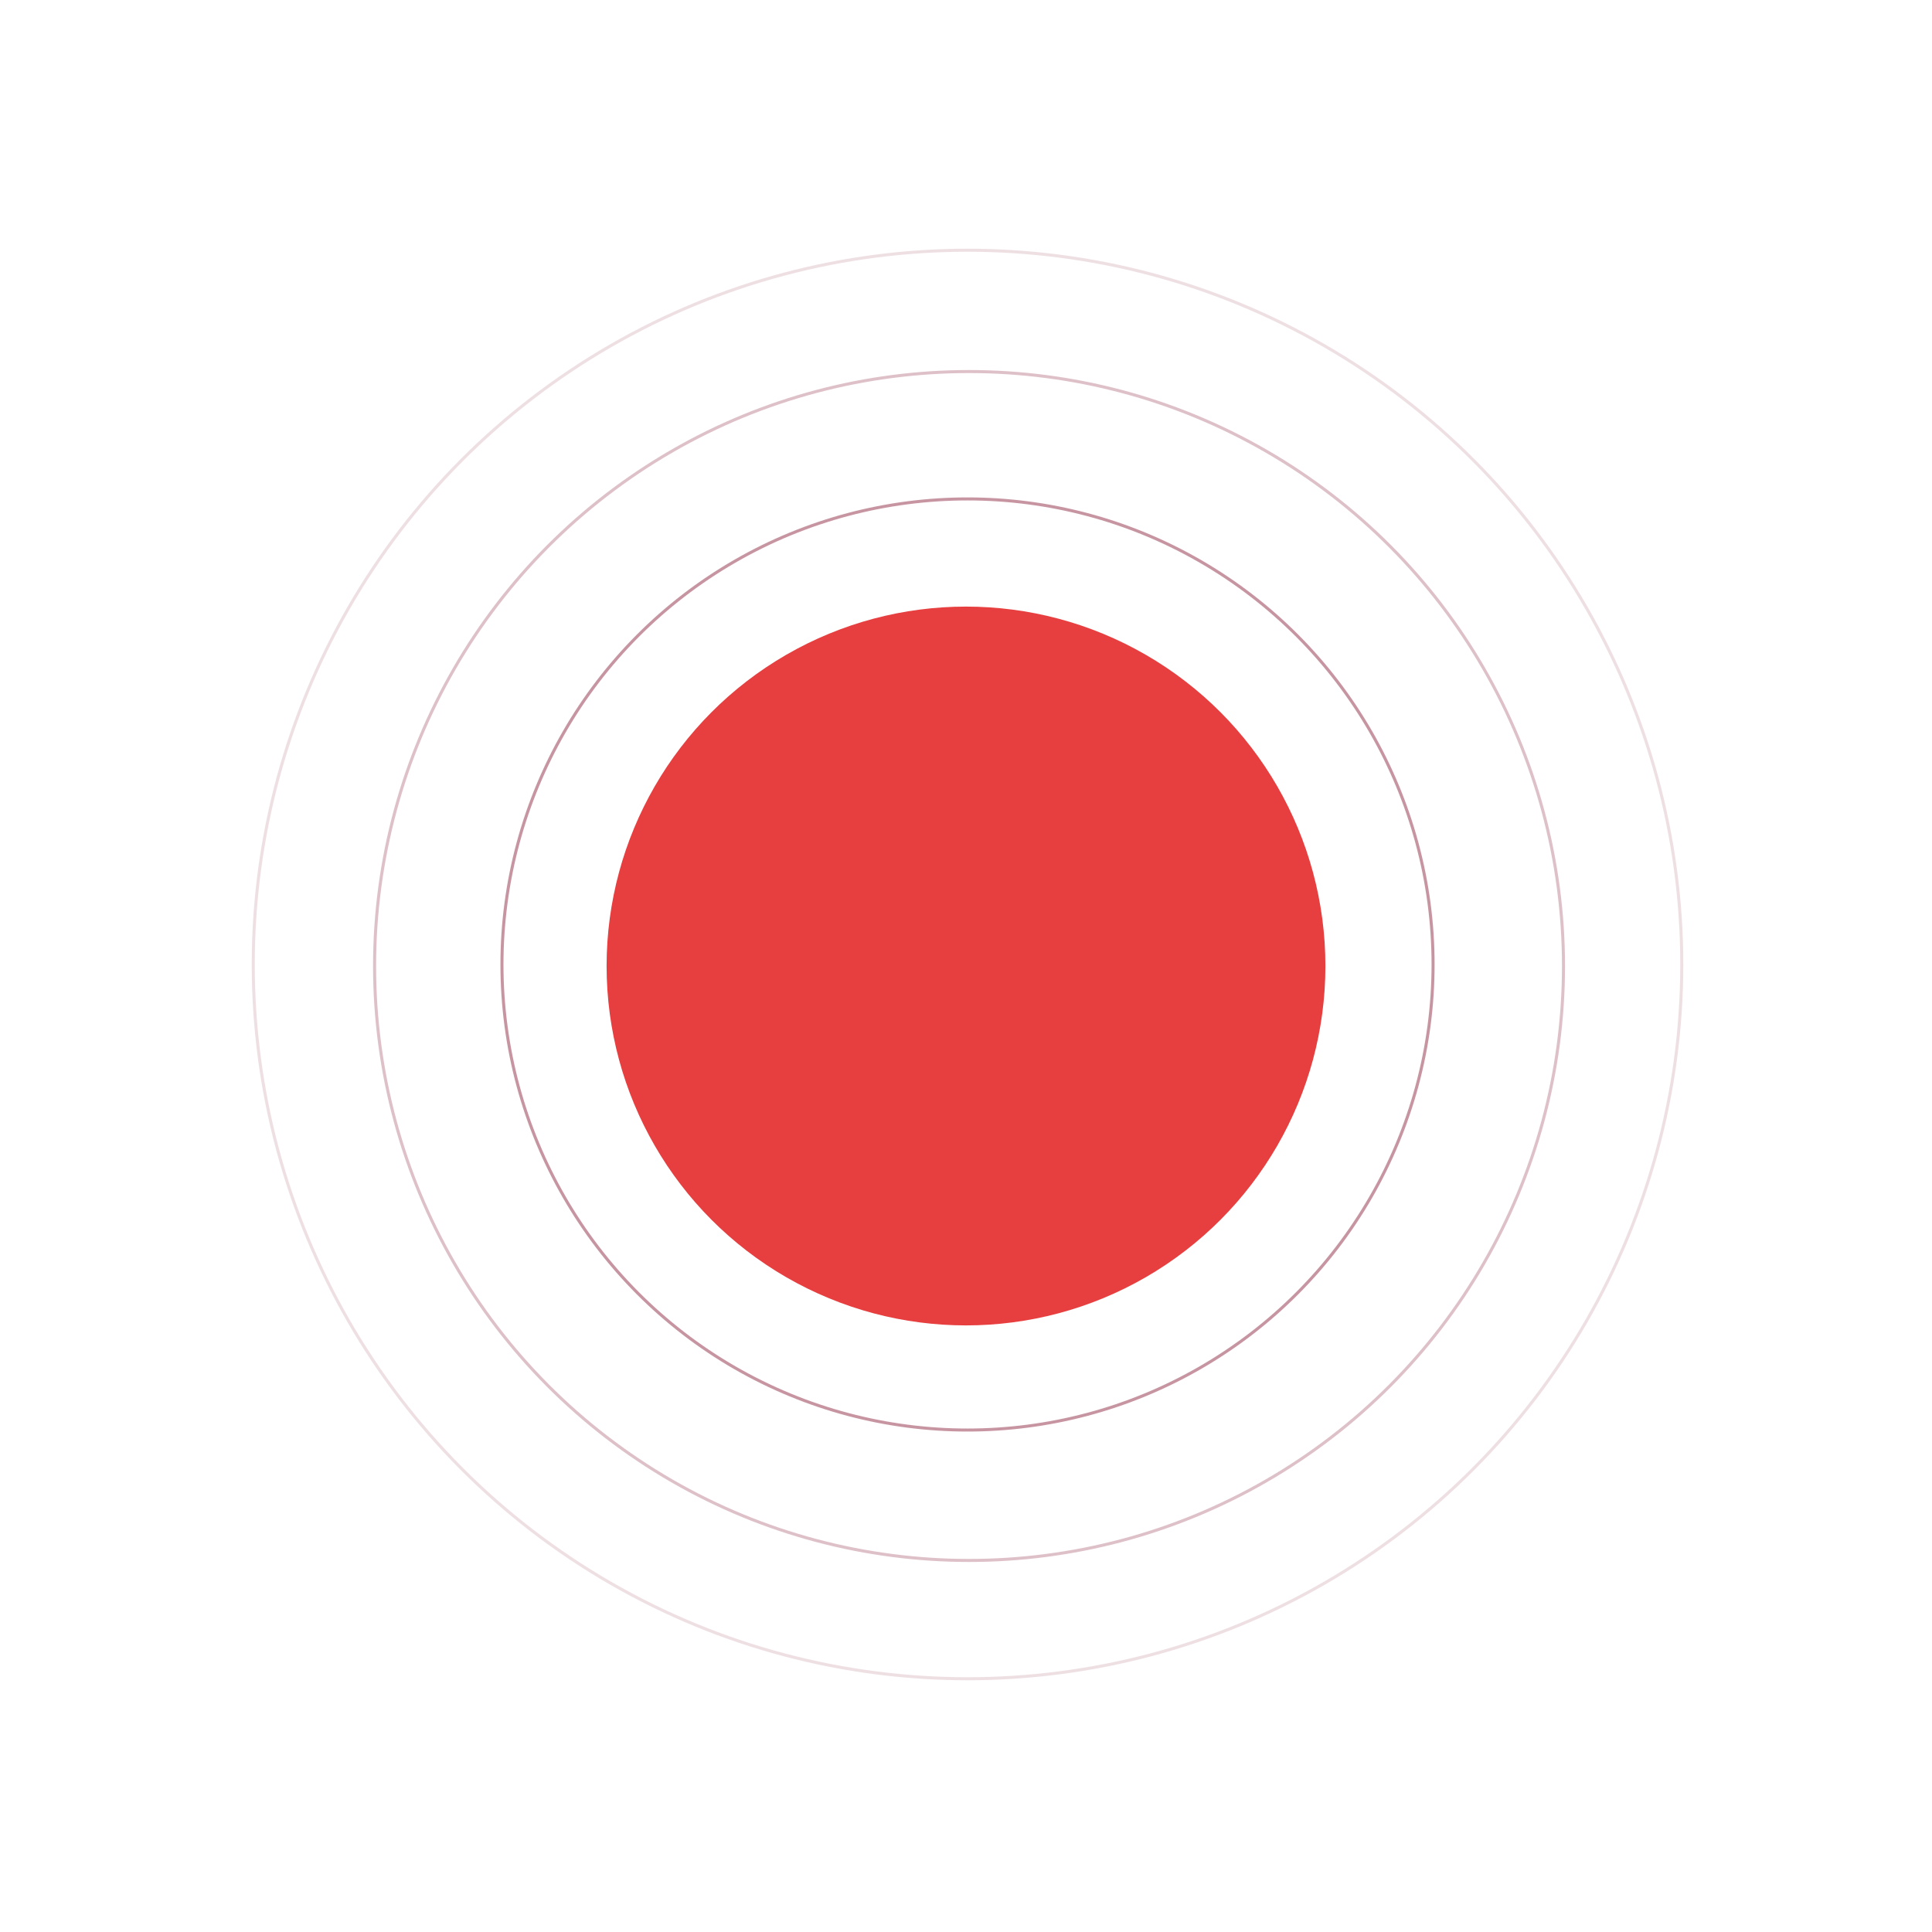<?xml version="1.0" encoding="UTF-8"?> <svg xmlns="http://www.w3.org/2000/svg" width="637" height="637" viewBox="0 0 637 637" fill="none"> <g filter="url(#filter0_f_36_1794)"> <circle cx="318.5" cy="318.5" r="118.5" fill="#E73F3F"></circle> </g> <circle cx="319" cy="318" r="153.5" stroke="#912C46" stroke-opacity="0.5"></circle> <circle cx="319.5" cy="318.5" r="196" stroke="#912C46" stroke-opacity="0.3"></circle> <circle cx="319" cy="318" r="235.5" stroke="#912C46" stroke-opacity="0.15"></circle> <defs> <filter id="filter0_f_36_1794" x="0" y="0" width="637" height="637" filterUnits="userSpaceOnUse" color-interpolation-filters="sRGB"> <feFlood flood-opacity="0" result="BackgroundImageFix"></feFlood> <feBlend mode="normal" in="SourceGraphic" in2="BackgroundImageFix" result="shape"></feBlend> <feGaussianBlur stdDeviation="100" result="effect1_foregroundBlur_36_1794"></feGaussianBlur> </filter> </defs> </svg> 